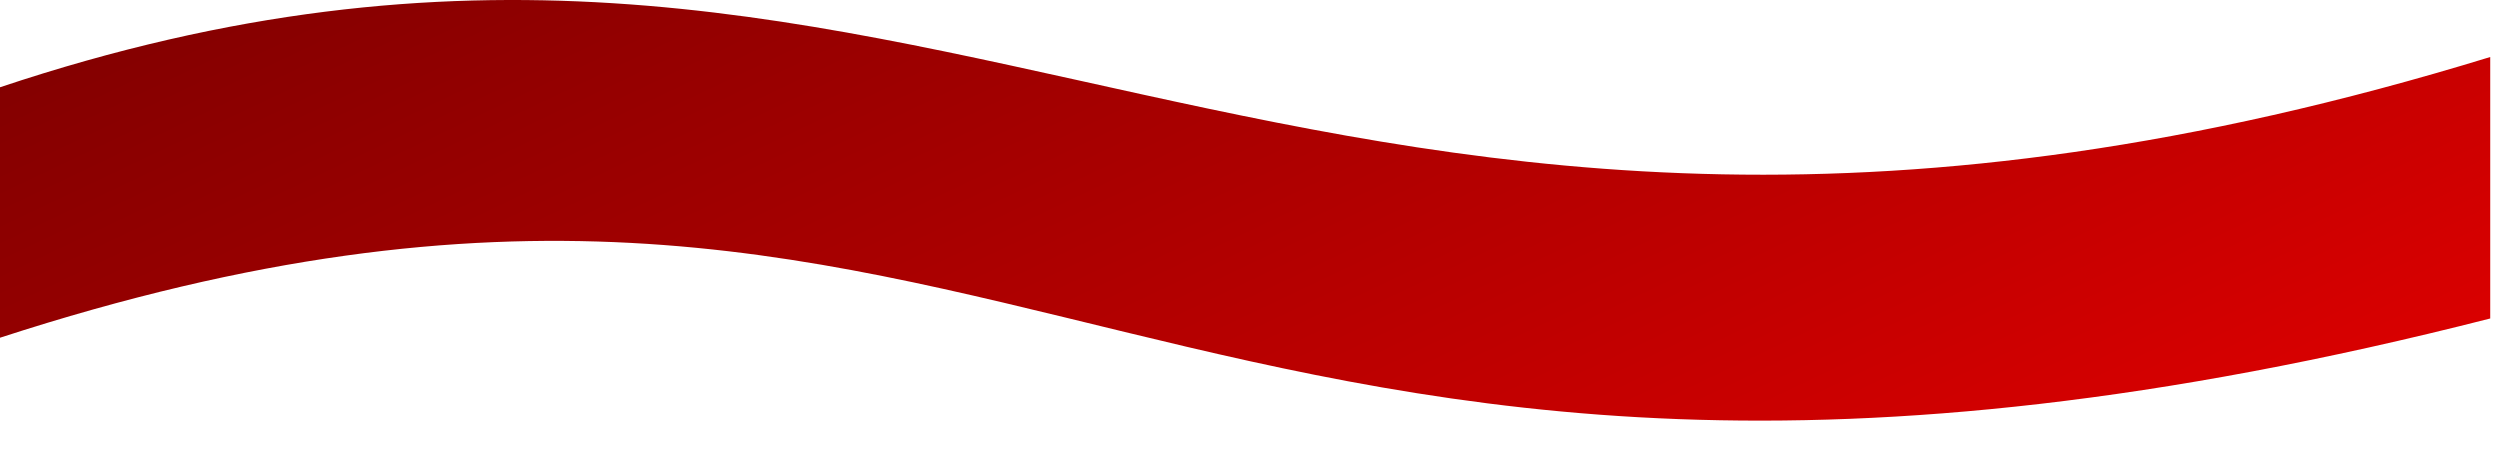 <?xml version="1.0" encoding="UTF-8"?> <svg xmlns="http://www.w3.org/2000/svg" width="66" height="12" viewBox="0 0 66 12" fill="none"><path d="M0 2.304V8.916C26.937 0.162 30.338 17.436 65.742 8.408V1.505C33.835 11.294 24.627 -5.924 0 2.304Z" fill="url(#paint0_linear_6003_3353)"></path><defs><linearGradient id="paint0_linear_6003_3353" x1="-11" y1="-14" x2="18.258" y2="47.535" gradientUnits="userSpaceOnUse"><stop stop-color="#530000"></stop><stop offset="1" stop-color="#FF0000"></stop></linearGradient></defs></svg> 